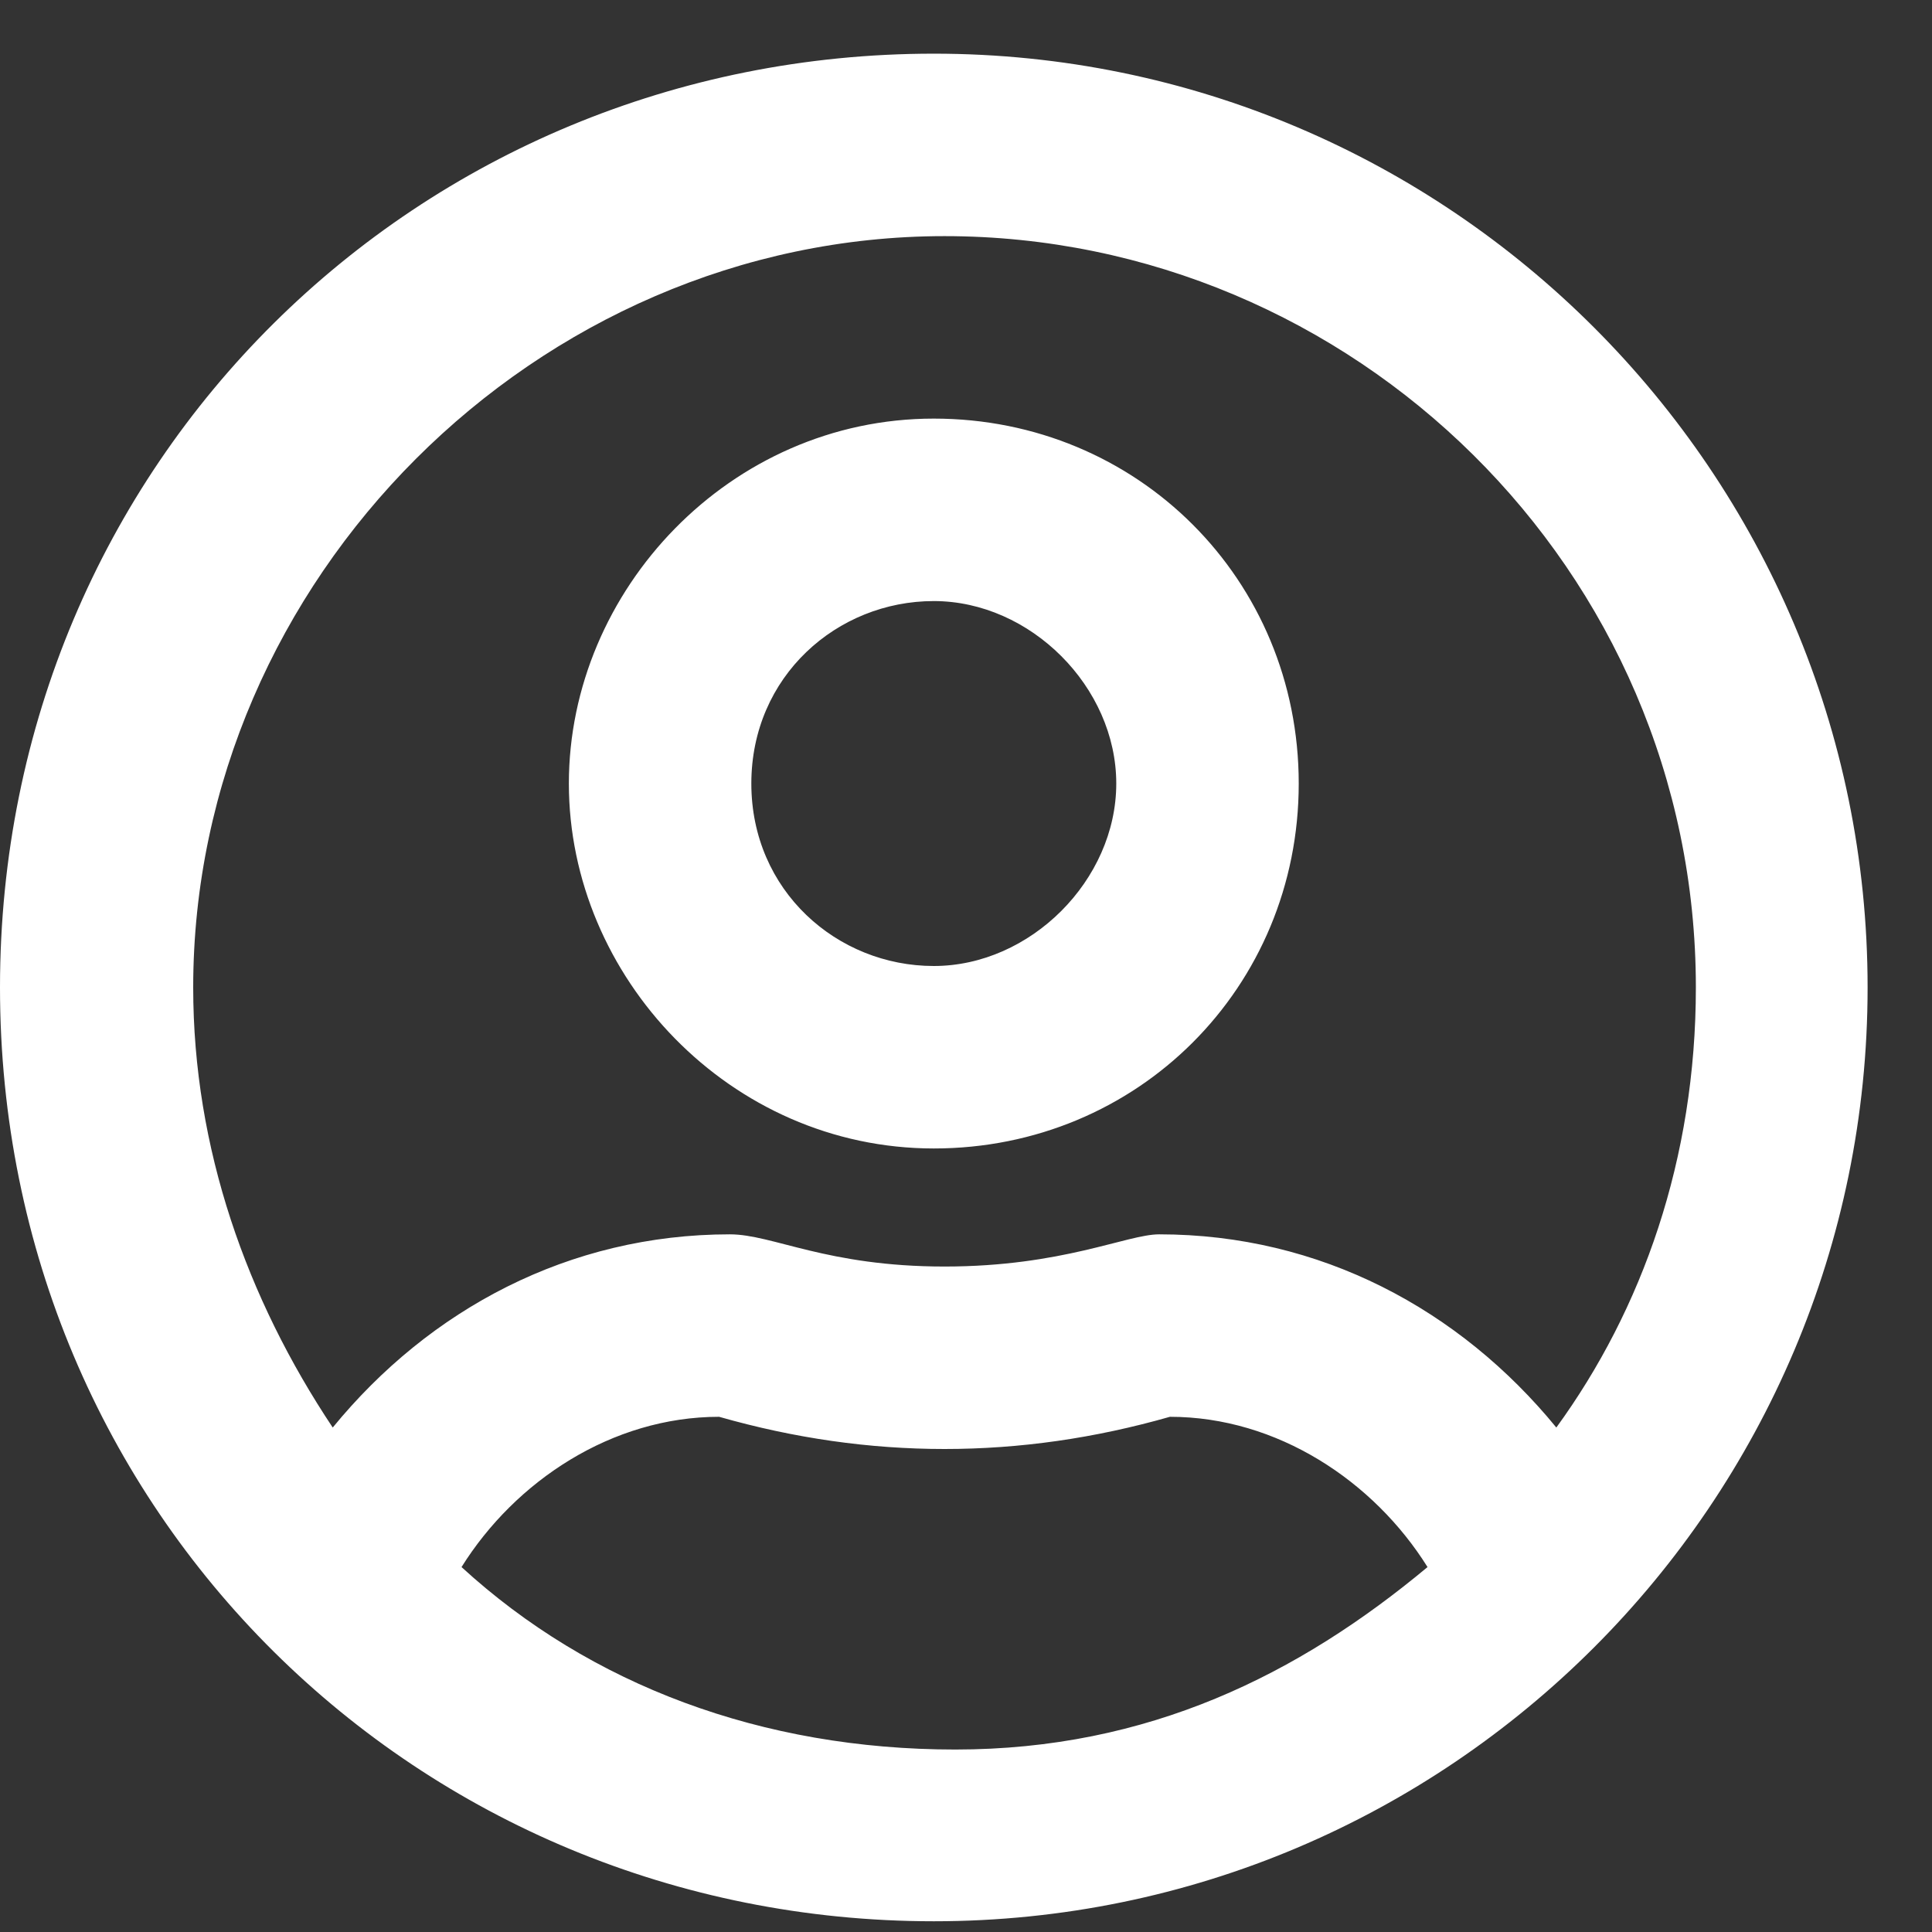 <?xml version="1.0" encoding="utf-8"?>
<!-- Generator: Adobe Illustrator 27.0.1, SVG Export Plug-In . SVG Version: 6.00 Build 0)  -->
<svg version="1.1" id="レイヤー_1" xmlns="http://www.w3.org/2000/svg" xmlns:xlink="http://www.w3.org/1999/xlink" x="0px"
	 y="0px" viewBox="0 0 18 18" style="enable-background:new 0 0 18 18;" xml:space="preserve">
<rect x="0" y="0" width="18" height="18" fill="#333333" stroke="none"/>
<style type="text/css">
	.st0{enable-background:new    ;}
	.st1{fill:#FFFFFF;}
</style>
<g class="st0">
	<path class="st1" d="M17.4,9.2c0,4.8-3.9,8.7-8.7,8.7S0,14.1,0,9.2s3.9-8.7,8.7-8.7S17.4,4.4,17.4,9.2z M15.8,9.2c0-3.9-3.2-7-7-7
		s-7,3.2-7,7c0,1.5,0.5,2.9,1.3,4.1c0.9-1.1,2.2-1.8,3.7-1.8c0.4,0,0.9,0.3,2,0.3c1.1,0,1.7-0.3,2-0.3c1.5,0,2.8,0.7,3.7,1.8
		C15.3,12.2,15.8,10.8,15.8,9.2z M13.3,14.6c-0.5-0.8-1.4-1.4-2.4-1.4c-0.7,0.2-1.4,0.3-2.1,0.3s-1.4-0.1-2.1-0.3
		c-1,0-1.9,0.6-2.4,1.4c1.2,1.1,2.8,1.7,4.6,1.7S12.1,15.6,13.3,14.6z M12.1,7.3c0,1.9-1.5,3.4-3.4,3.4S5.3,9.1,5.3,7.3
		s1.5-3.4,3.4-3.4S12.1,5.4,12.1,7.3z M10.4,7.3c0-0.9-0.8-1.7-1.7-1.7S7,6.3,7,7.3S7.8,9,8.7,9S10.4,8.2,10.4,7.3z"/>
</g>
</svg>
